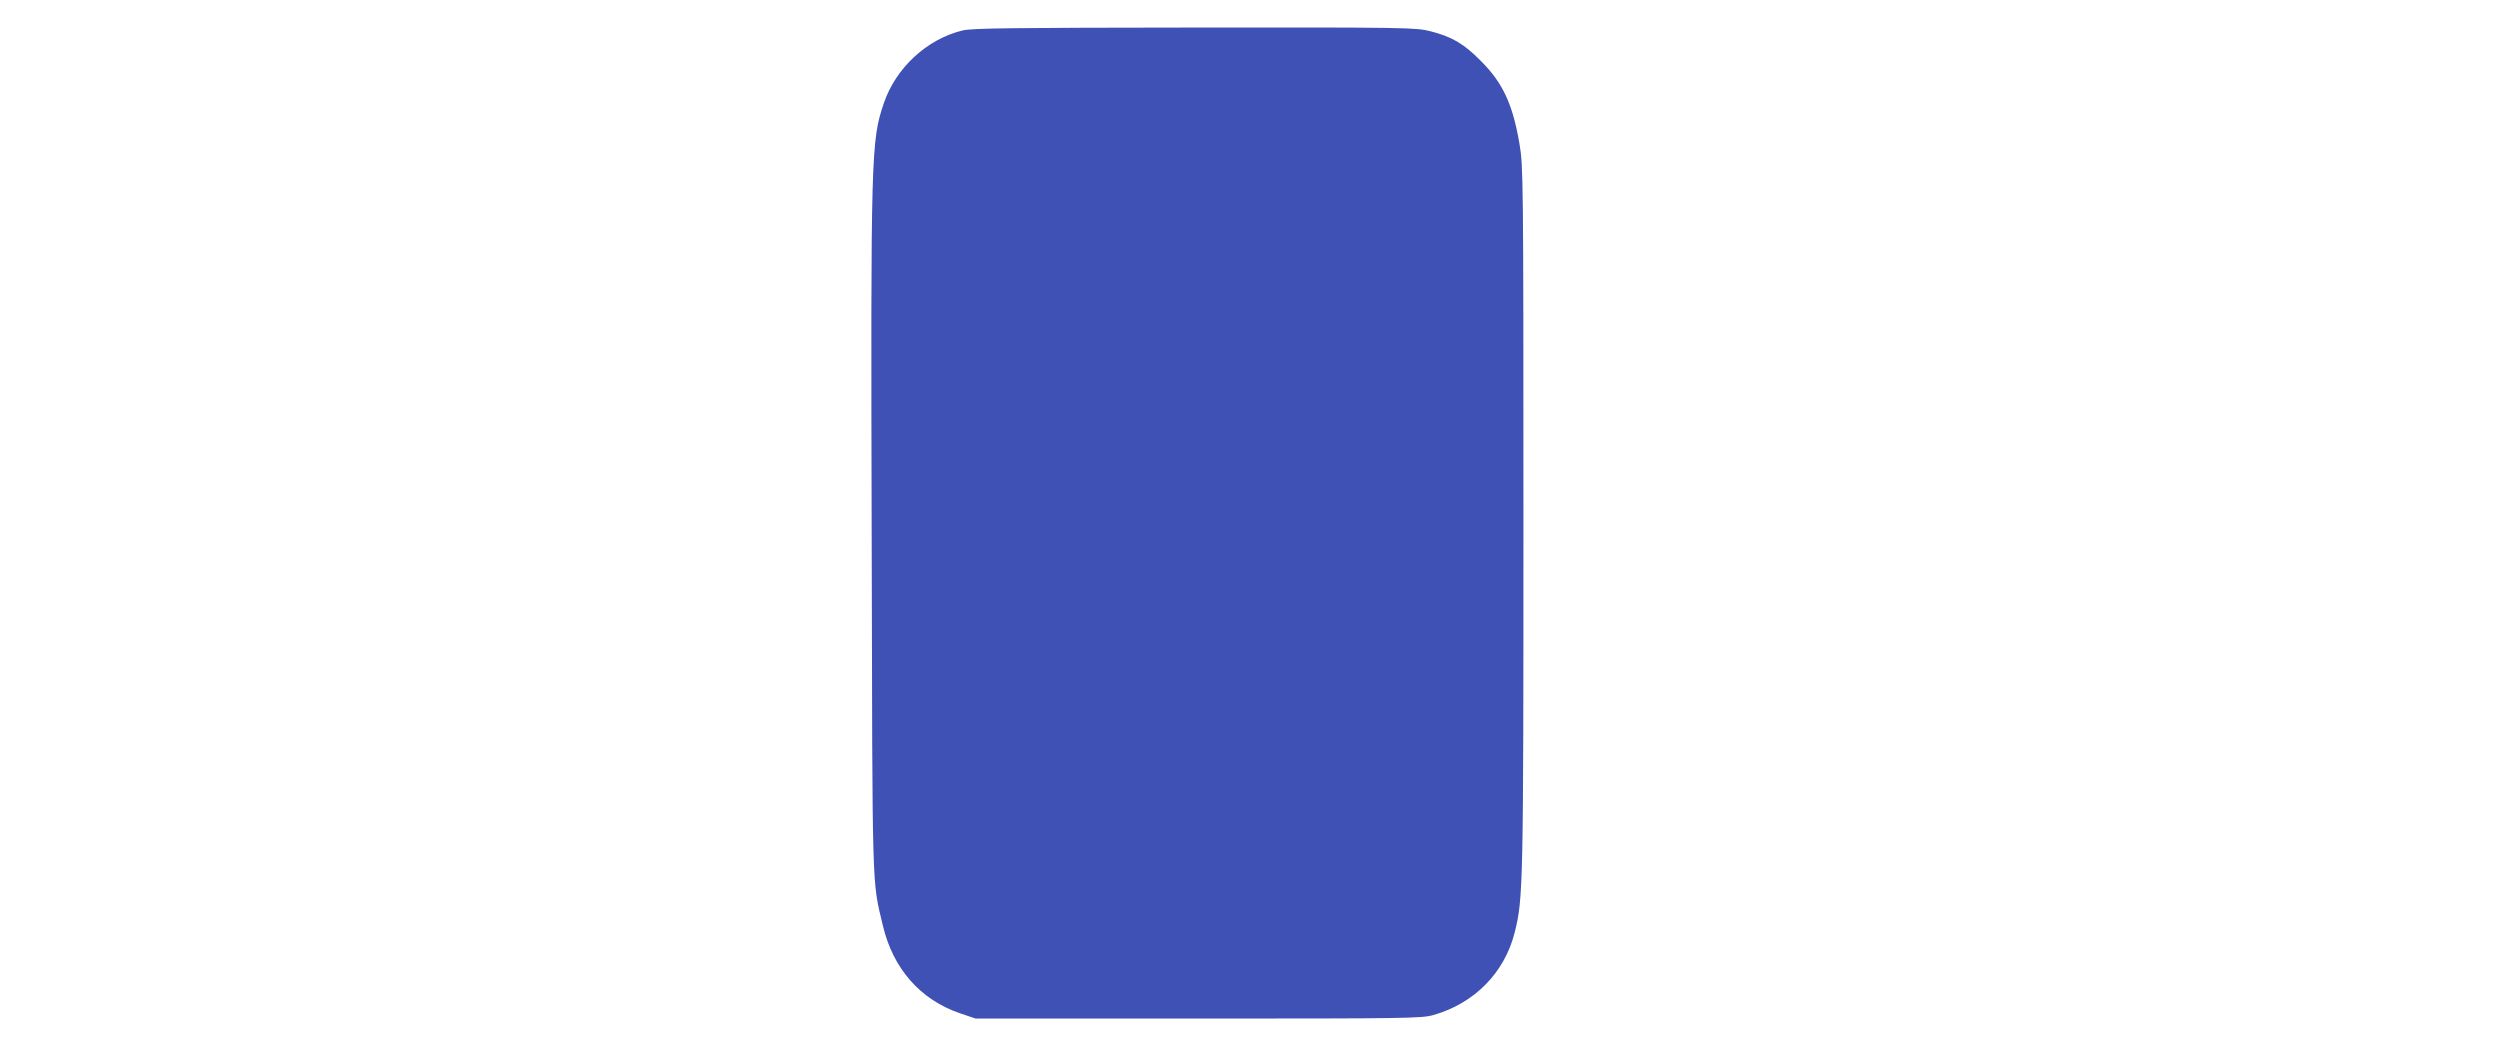 <?xml version="1.0" standalone="no"?>
<!DOCTYPE svg PUBLIC "-//W3C//DTD SVG 20010904//EN"
 "http://www.w3.org/TR/2001/REC-SVG-20010904/DTD/svg10.dtd">
<svg version="1.0" xmlns="http://www.w3.org/2000/svg"
 width="1280pt" height="533pt" viewBox="0 0 1280 533"
 preserveAspectRatio="xMidYMid meet">
<g transform="translate(0,533) scale(0.1,-0.1)"
fill="#3f51b5" stroke="none">
<path d="M4928 5174 c-182 -44 -342 -192 -403 -373 -65 -192 -67 -254 -62
-2216 4 -1862 1 -1755 57 -1993 52 -221 191 -380 395 -450 l80 -27 1140 0
c1073 0 1144 1 1204 18 210 60 364 216 416 422 44 175 45 234 45 2127 0 1737
-1 1800 -20 1910 -35 206 -86 315 -200 428 -86 87 -147 122 -256 150 -75 19
-113 20 -1208 19 -928 -1 -1141 -3 -1188 -15z"/>
</g>
</svg>
